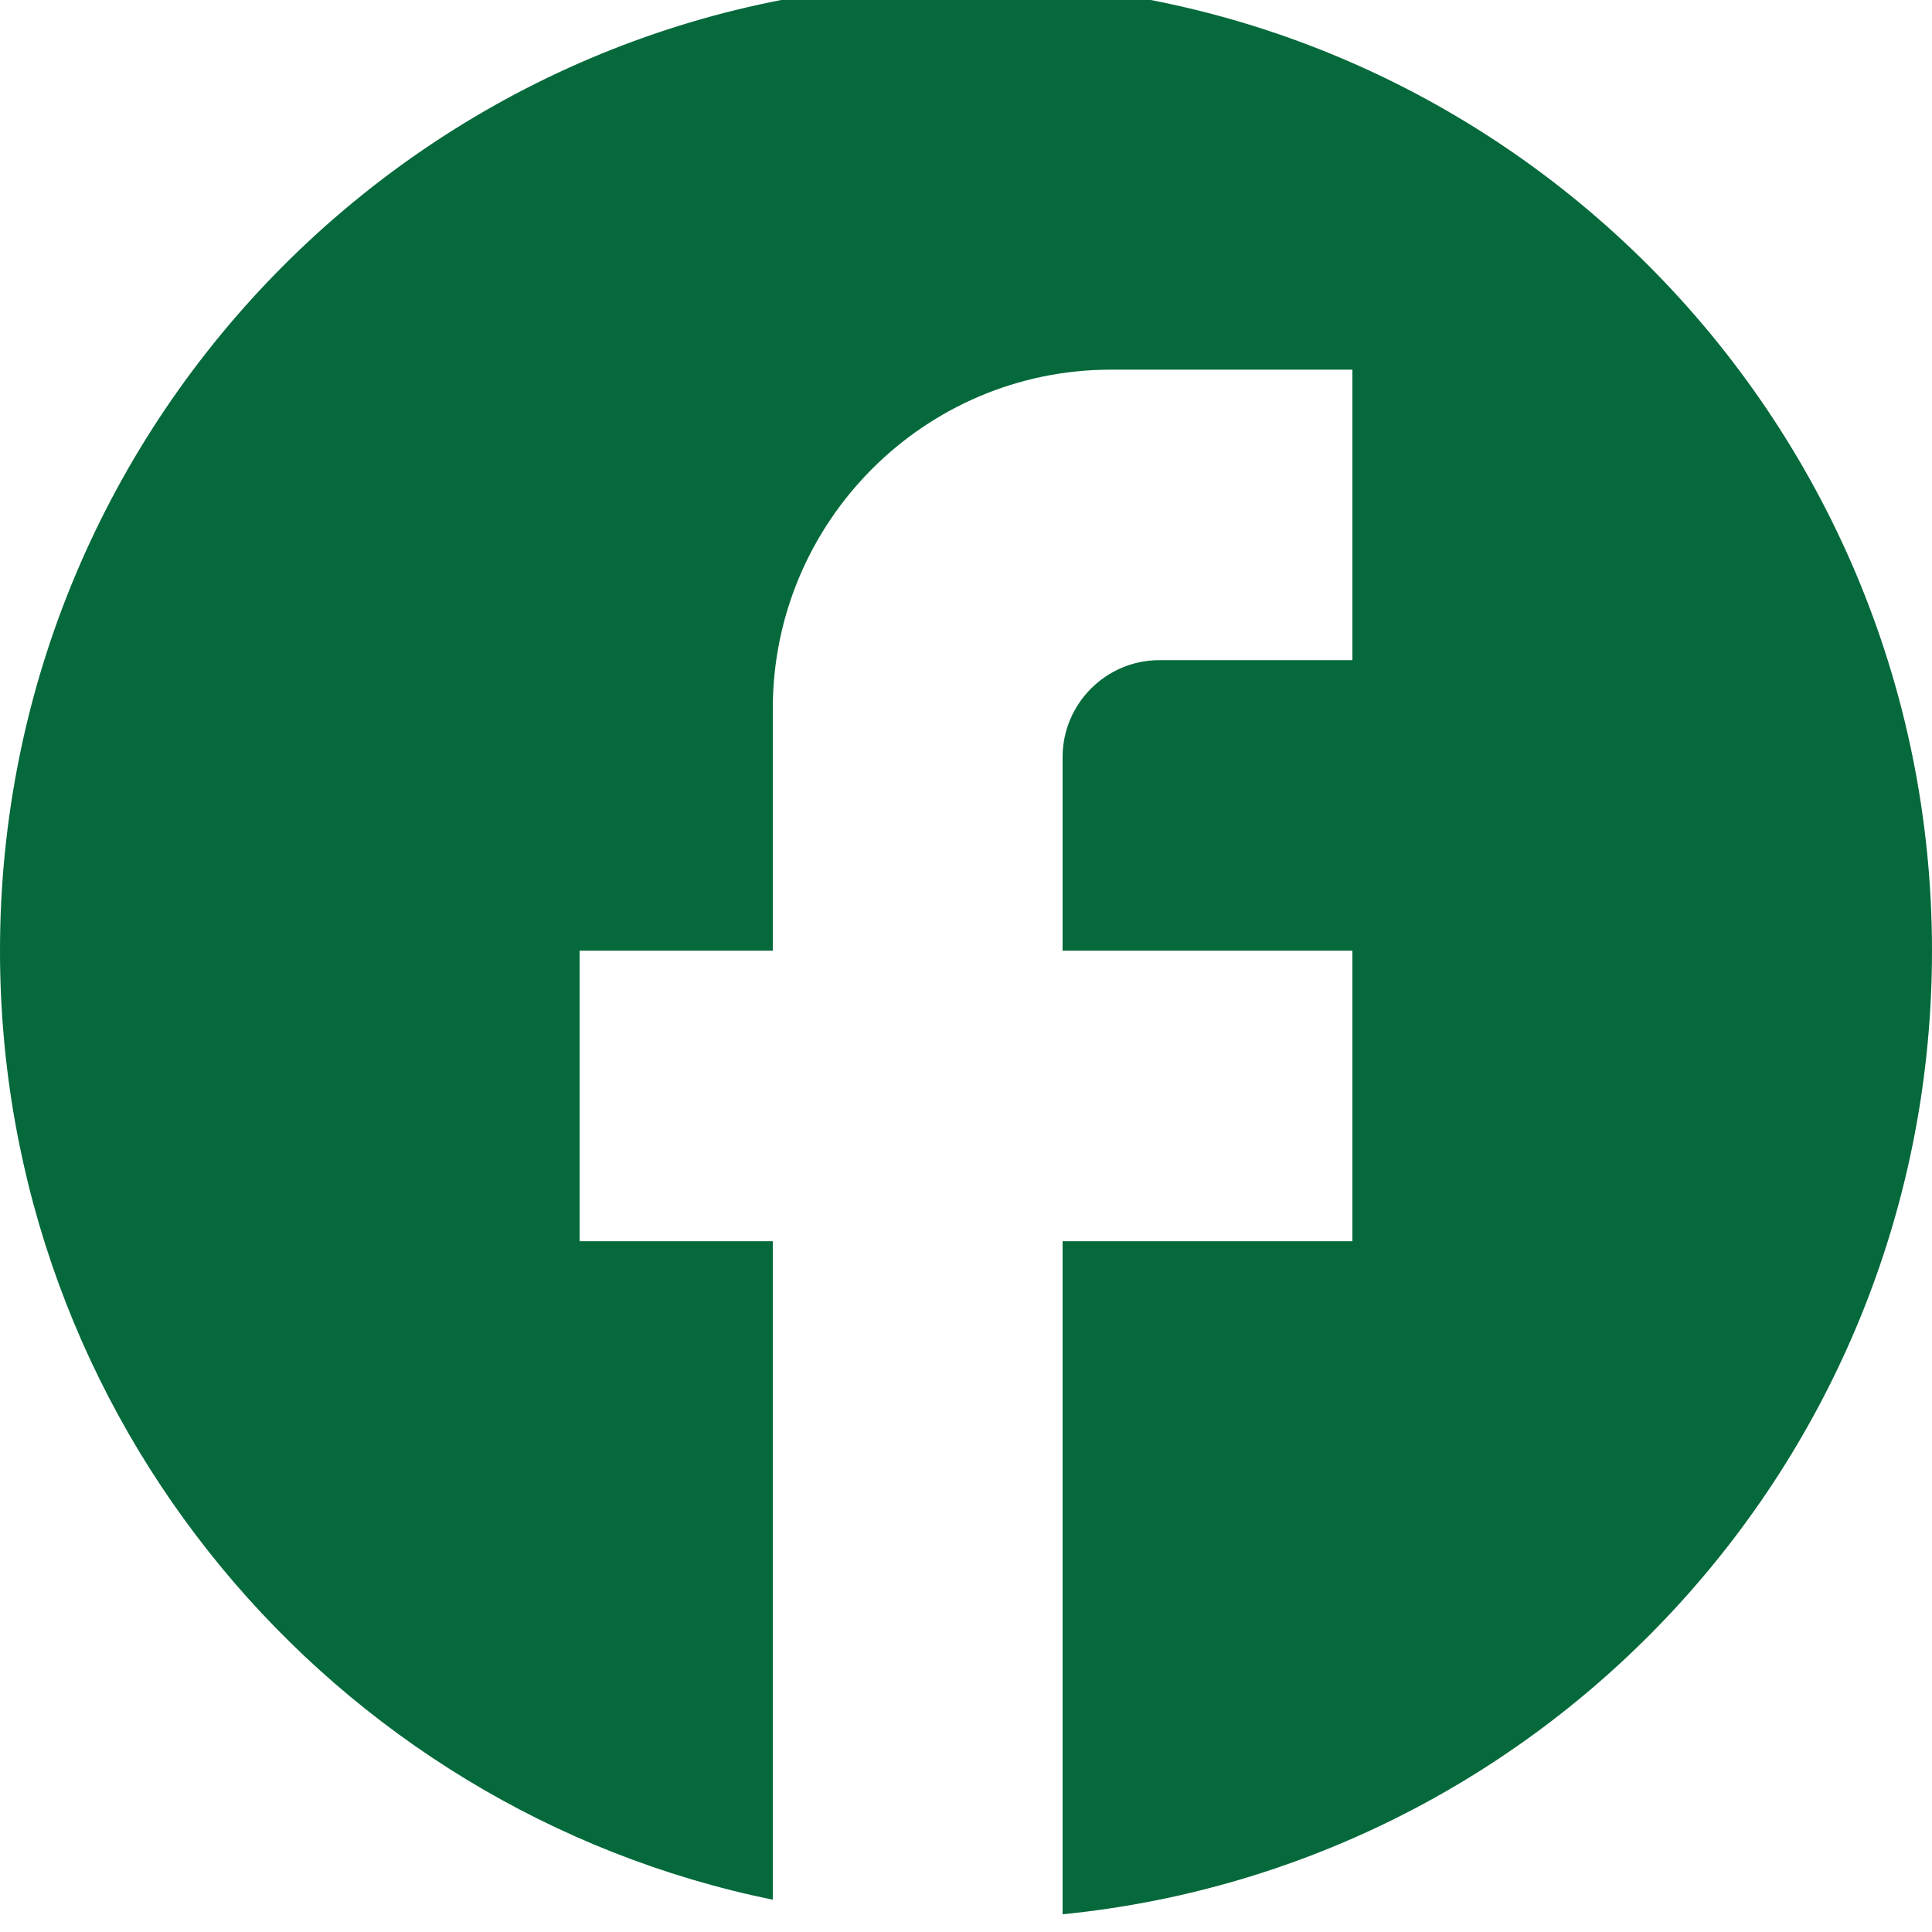 <?xml version="1.0" encoding="utf-8"?>
<svg xmlns="http://www.w3.org/2000/svg" fill="none" height="100%" overflow="visible" preserveAspectRatio="none" style="display: block;" viewBox="0 0 24 24" width="100%">
<g clip-path="url(#clip0_0_693)" id="ic:baseline-facebook">
<path d="M24 11.81C24 5.169 18.624 -0.22 12 -0.22C5.376 -0.22 0 5.169 0 11.81C0 17.632 4.128 22.48 9.6 23.599V15.419H7.2V11.81H9.6V8.802C9.6 6.481 11.484 4.592 13.8 4.592H16.8V8.201H14.4C13.74 8.201 13.2 8.742 13.2 9.404V11.81H16.8V15.419H13.2V23.78C19.26 23.178 24 18.053 24 11.81Z" fill="#05693B" id="Vector"/>
</g>
<defs>
<clipPath id="clip0_0_693">
<rect fill="white" height="24" width="24"/>
</clipPath>
</defs>
</svg>